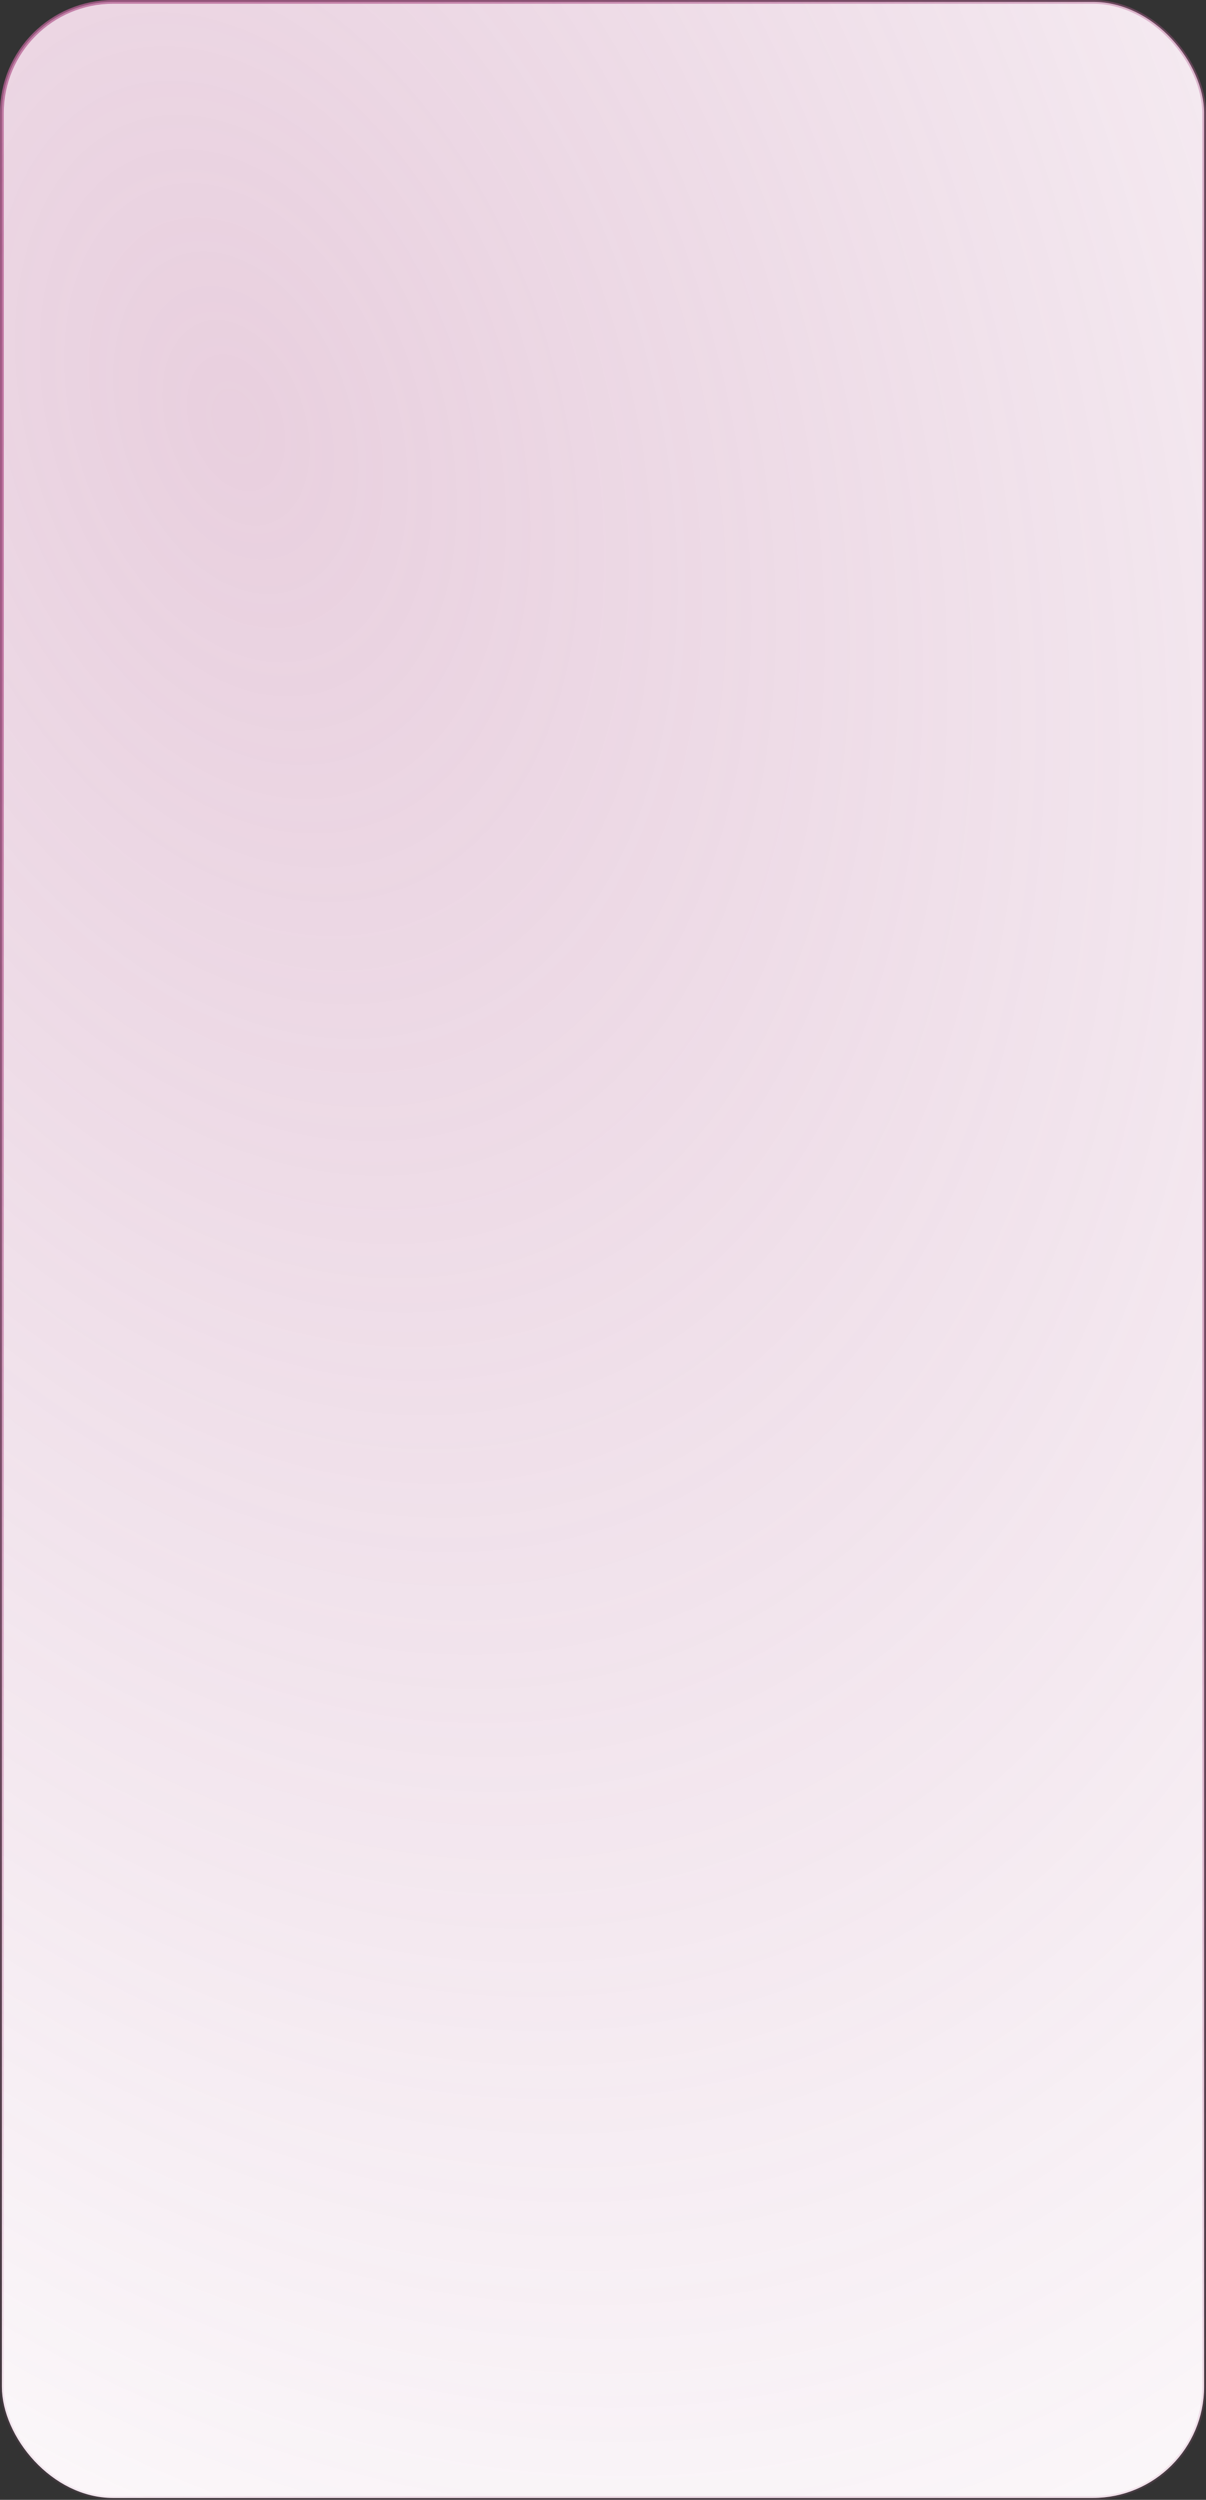 <?xml version="1.0" encoding="UTF-8"?> <svg xmlns="http://www.w3.org/2000/svg" width="320" height="663" viewBox="0 0 320 663" fill="none"><rect x="0" y="0" width="320" height="663" fill="#333333" stroke="none"/> <rect x="0.5" y="0.5" width="319" height="662" rx="29.5" fill="white"></rect> <rect x="0.5" y="0.5" width="319" height="662" rx="29.5" fill="url(#paint0_radial_207_3)" fill-opacity="0.3"></rect> <rect x="0.5" y="0.5" width="319" height="662" rx="29.5" stroke="url(#paint1_radial_207_3)"></rect> <defs> <radialGradient id="paint0_radial_207_3" cx="0" cy="0" r="1" gradientUnits="userSpaceOnUse" gradientTransform="translate(52.889 106.909) rotate(68.917) scale(742.542 473.269)"> <stop stop-color="#B56193"></stop> <stop offset="1" stop-color="#9E4380" stop-opacity="0"></stop> <stop offset="1" stop-color="#F0DFE9"></stop> </radialGradient> <radialGradient id="paint1_radial_207_3" cx="0" cy="0" r="1" gradientUnits="userSpaceOnUse" gradientTransform="translate(72.445 153.319) rotate(64.959) scale(653.118 455.124)"> <stop stop-color="#B56193"></stop> <stop offset="1" stop-color="#B56193" stop-opacity="0"></stop> </radialGradient> </defs> </svg> 
